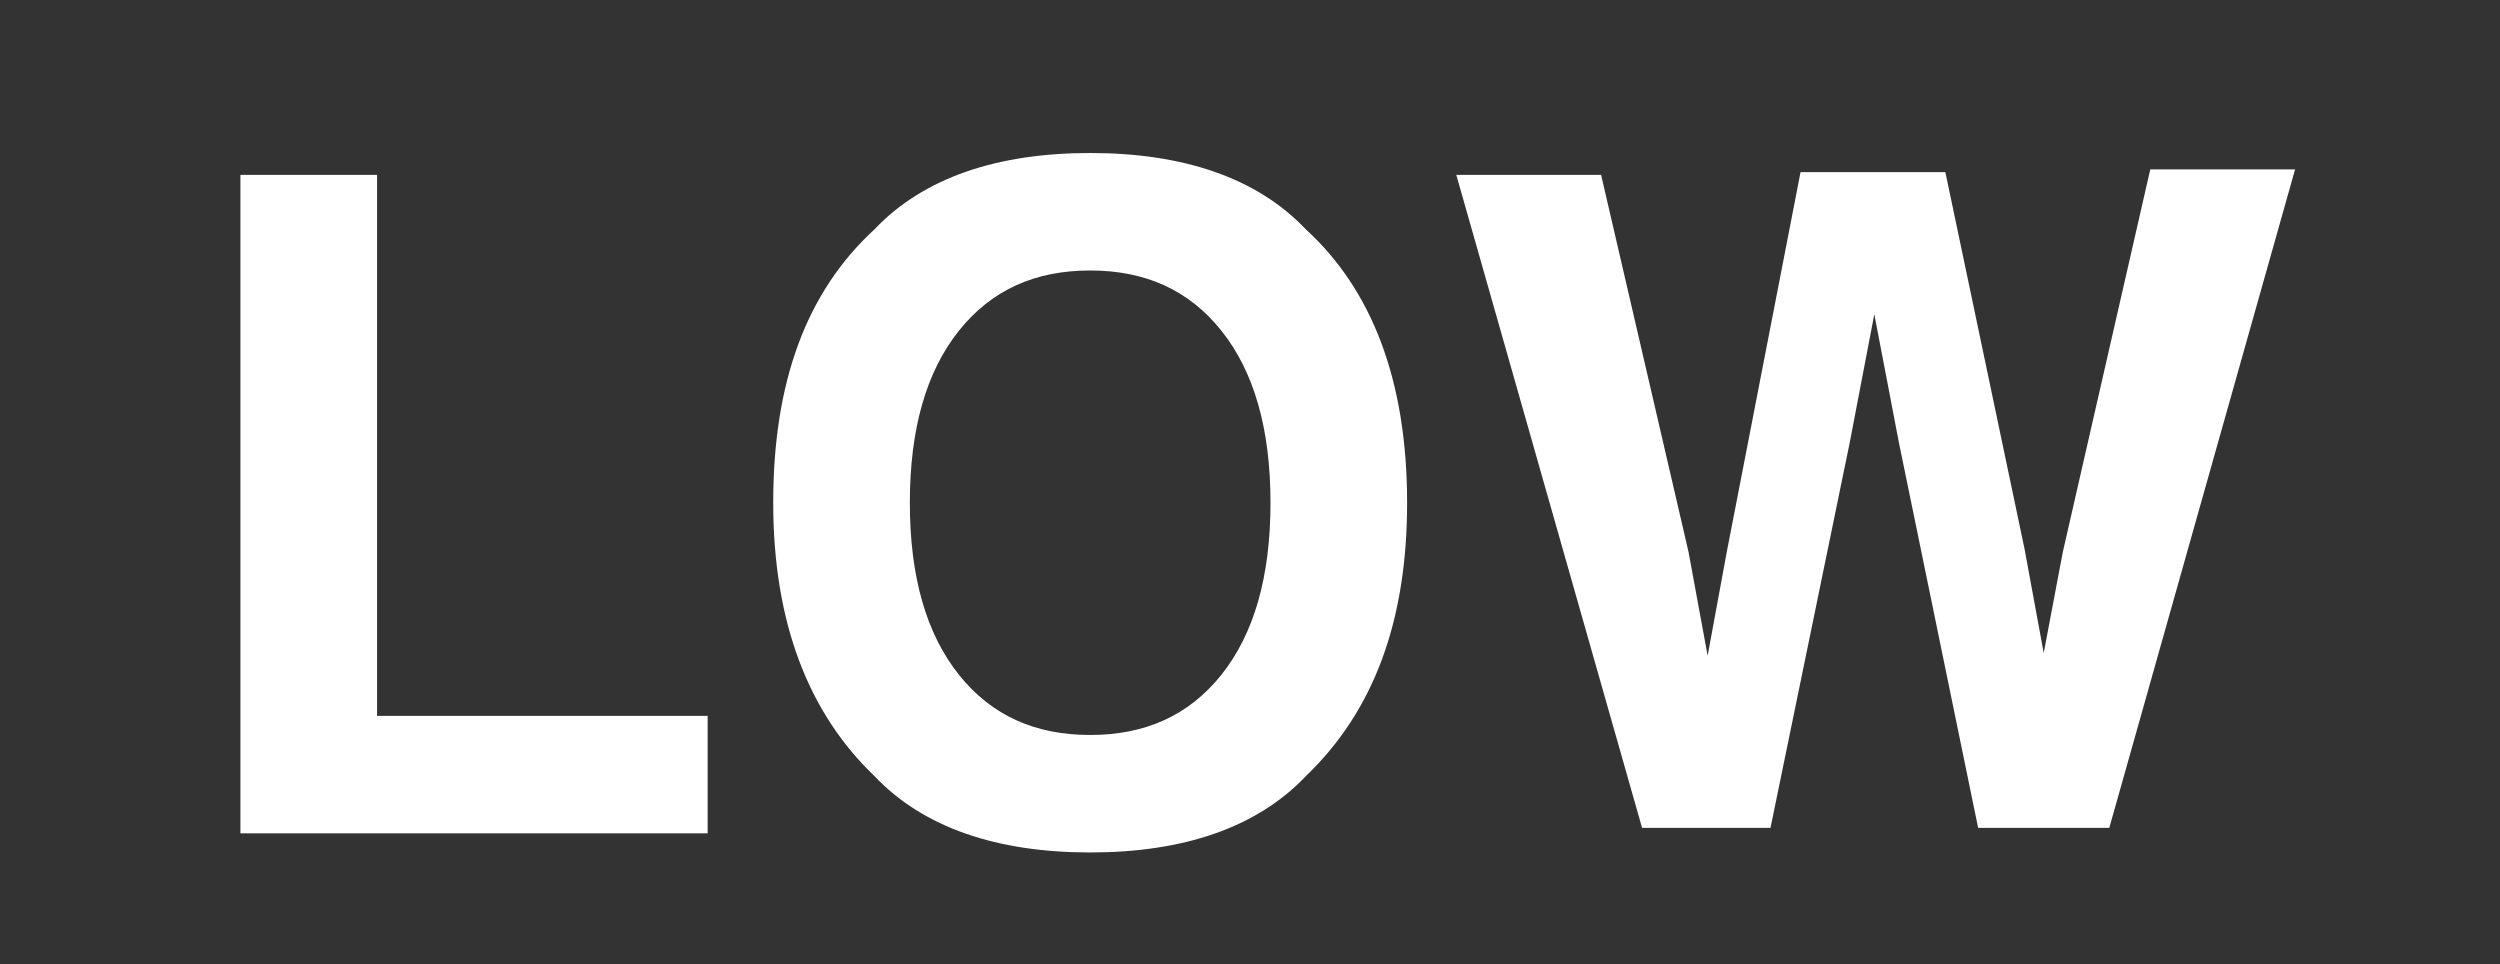 <svg xmlns="http://www.w3.org/2000/svg" viewBox="0 0 91.5 35.3"><rect x="0" y="0" width="91.5" height="35.3" fill="#333333" stroke="none"/><path d="M8.8 6.4h5v19.8h12.1v4.3H8.8V6.4zm39 22c-1.8 1.9-4.5 2.8-7.9 2.8s-6.1-.9-7.9-2.8c-2.4-2.3-3.7-5.6-3.7-10s1.2-7.7 3.7-10c1.8-1.9 4.5-2.8 7.9-2.8s6.1.9 7.9 2.8c2.4 2.2 3.7 5.5 3.7 10 0 4.3-1.2 7.6-3.7 10zm-3.1-3.7c1.2-1.5 1.8-3.6 1.8-6.3s-.6-4.8-1.8-6.3-2.8-2.2-4.8-2.2-3.6.7-4.8 2.2-1.8 3.6-1.8 6.3.6 4.8 1.8 6.3 2.8 2.2 4.8 2.2 3.6-.7 4.8-2.2zM58.6 6.4l3.2 13.8.7 3.8.7-3.8 2.7-13.9h5.3l2.9 13.8.7 3.8.7-3.7 3.2-14H84l-6.8 24.1h-4.8l-2.9-14.1-.9-4.7-.9 4.7-2.9 14.1h-4.7L53.3 6.4h5.3z" style="fill:#fff"/></svg>